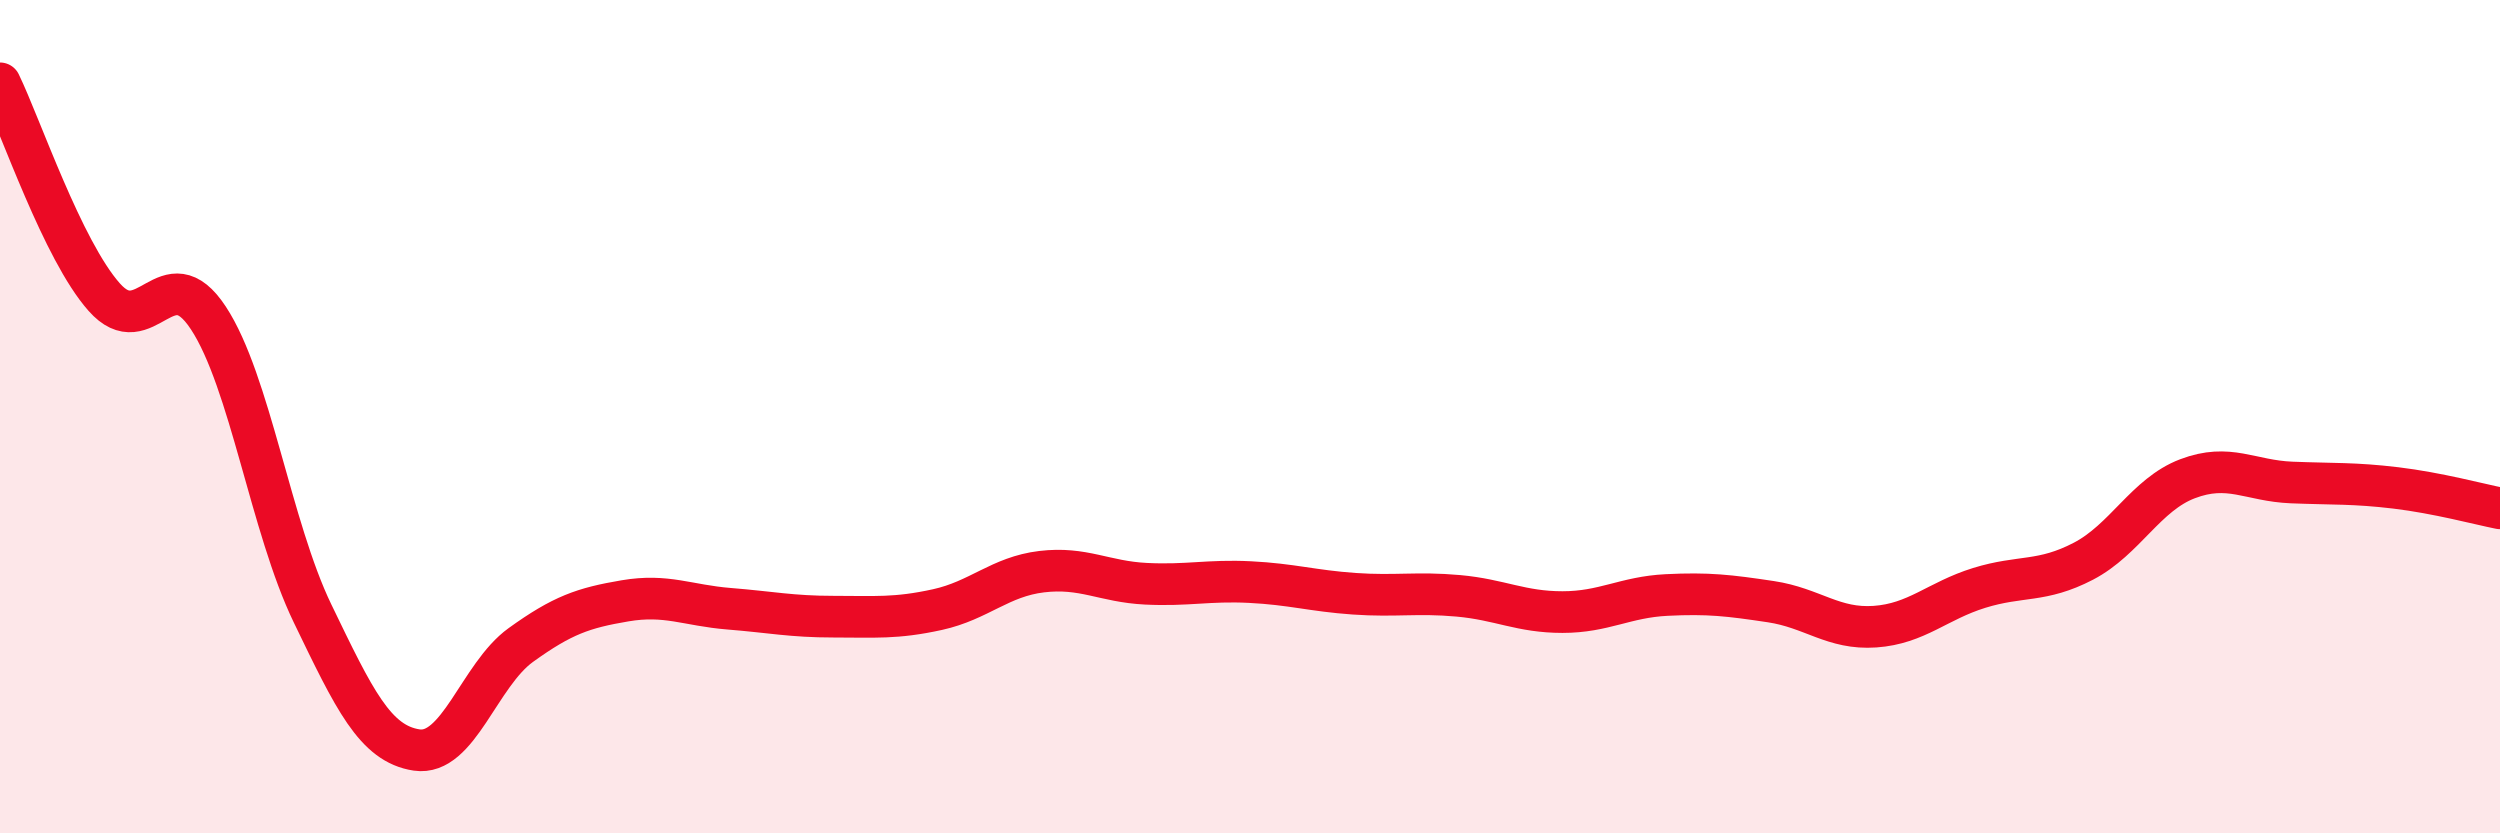 
    <svg width="60" height="20" viewBox="0 0 60 20" xmlns="http://www.w3.org/2000/svg">
      <path
        d="M 0,2 C 0.5,3.03 1.5,6 2.5,7.13 C 3.5,8.26 4,6.11 5,7.63 C 6,9.15 6.5,12.65 7.5,14.72 C 8.5,16.79 9,17.85 10,18 C 11,18.15 11.5,16.2 12.5,15.48 C 13.5,14.76 14,14.59 15,14.42 C 16,14.25 16.5,14.53 17.5,14.61 C 18.5,14.69 19,14.8 20,14.8 C 21,14.8 21.5,14.85 22.5,14.63 C 23.5,14.41 24,13.84 25,13.72 C 26,13.6 26.5,13.96 27.5,14.01 C 28.5,14.06 29,13.92 30,13.97 C 31,14.02 31.5,14.18 32.5,14.25 C 33.5,14.32 34,14.21 35,14.3 C 36,14.39 36.5,14.69 37.5,14.69 C 38.5,14.69 39,14.33 40,14.28 C 41,14.23 41.5,14.29 42.5,14.44 C 43.5,14.59 44,15.11 45,15.04 C 46,14.97 46.5,14.42 47.5,14.11 C 48.5,13.8 49,13.99 50,13.47 C 51,12.95 51.5,11.87 52.5,11.49 C 53.5,11.11 54,11.54 55,11.58 C 56,11.62 56.5,11.59 57.5,11.71 C 58.5,11.83 59.5,12.1 60,12.2L60 20L0 20Z"
        fill="#EB0A25"
        opacity="0.1"
        stroke-linecap="round"
        stroke-linejoin="round"
      />
      <path
        d="M 0,2 C 0.5,3.03 1.5,6 2.5,7.13 C 3.5,8.26 4,6.11 5,7.63 C 6,9.15 6.5,12.65 7.5,14.72 C 8.5,16.79 9,17.85 10,18 C 11,18.15 11.5,16.2 12.5,15.48 C 13.5,14.76 14,14.59 15,14.42 C 16,14.25 16.5,14.53 17.5,14.61 C 18.5,14.69 19,14.8 20,14.8 C 21,14.8 21.5,14.85 22.5,14.63 C 23.5,14.41 24,13.84 25,13.72 C 26,13.6 26.5,13.96 27.5,14.01 C 28.5,14.06 29,13.92 30,13.97 C 31,14.02 31.5,14.18 32.5,14.25 C 33.5,14.32 34,14.21 35,14.3 C 36,14.39 36.5,14.69 37.5,14.69 C 38.5,14.69 39,14.33 40,14.28 C 41,14.23 41.5,14.29 42.5,14.44 C 43.5,14.59 44,15.11 45,15.04 C 46,14.97 46.5,14.42 47.5,14.11 C 48.5,13.8 49,13.99 50,13.47 C 51,12.95 51.5,11.87 52.5,11.49 C 53.5,11.11 54,11.54 55,11.58 C 56,11.62 56.5,11.59 57.5,11.71 C 58.5,11.83 59.5,12.1 60,12.2"
        stroke="#EB0A25"
        stroke-width="1"
        fill="none"
        stroke-linecap="round"
        stroke-linejoin="round"
      />
    </svg>
  